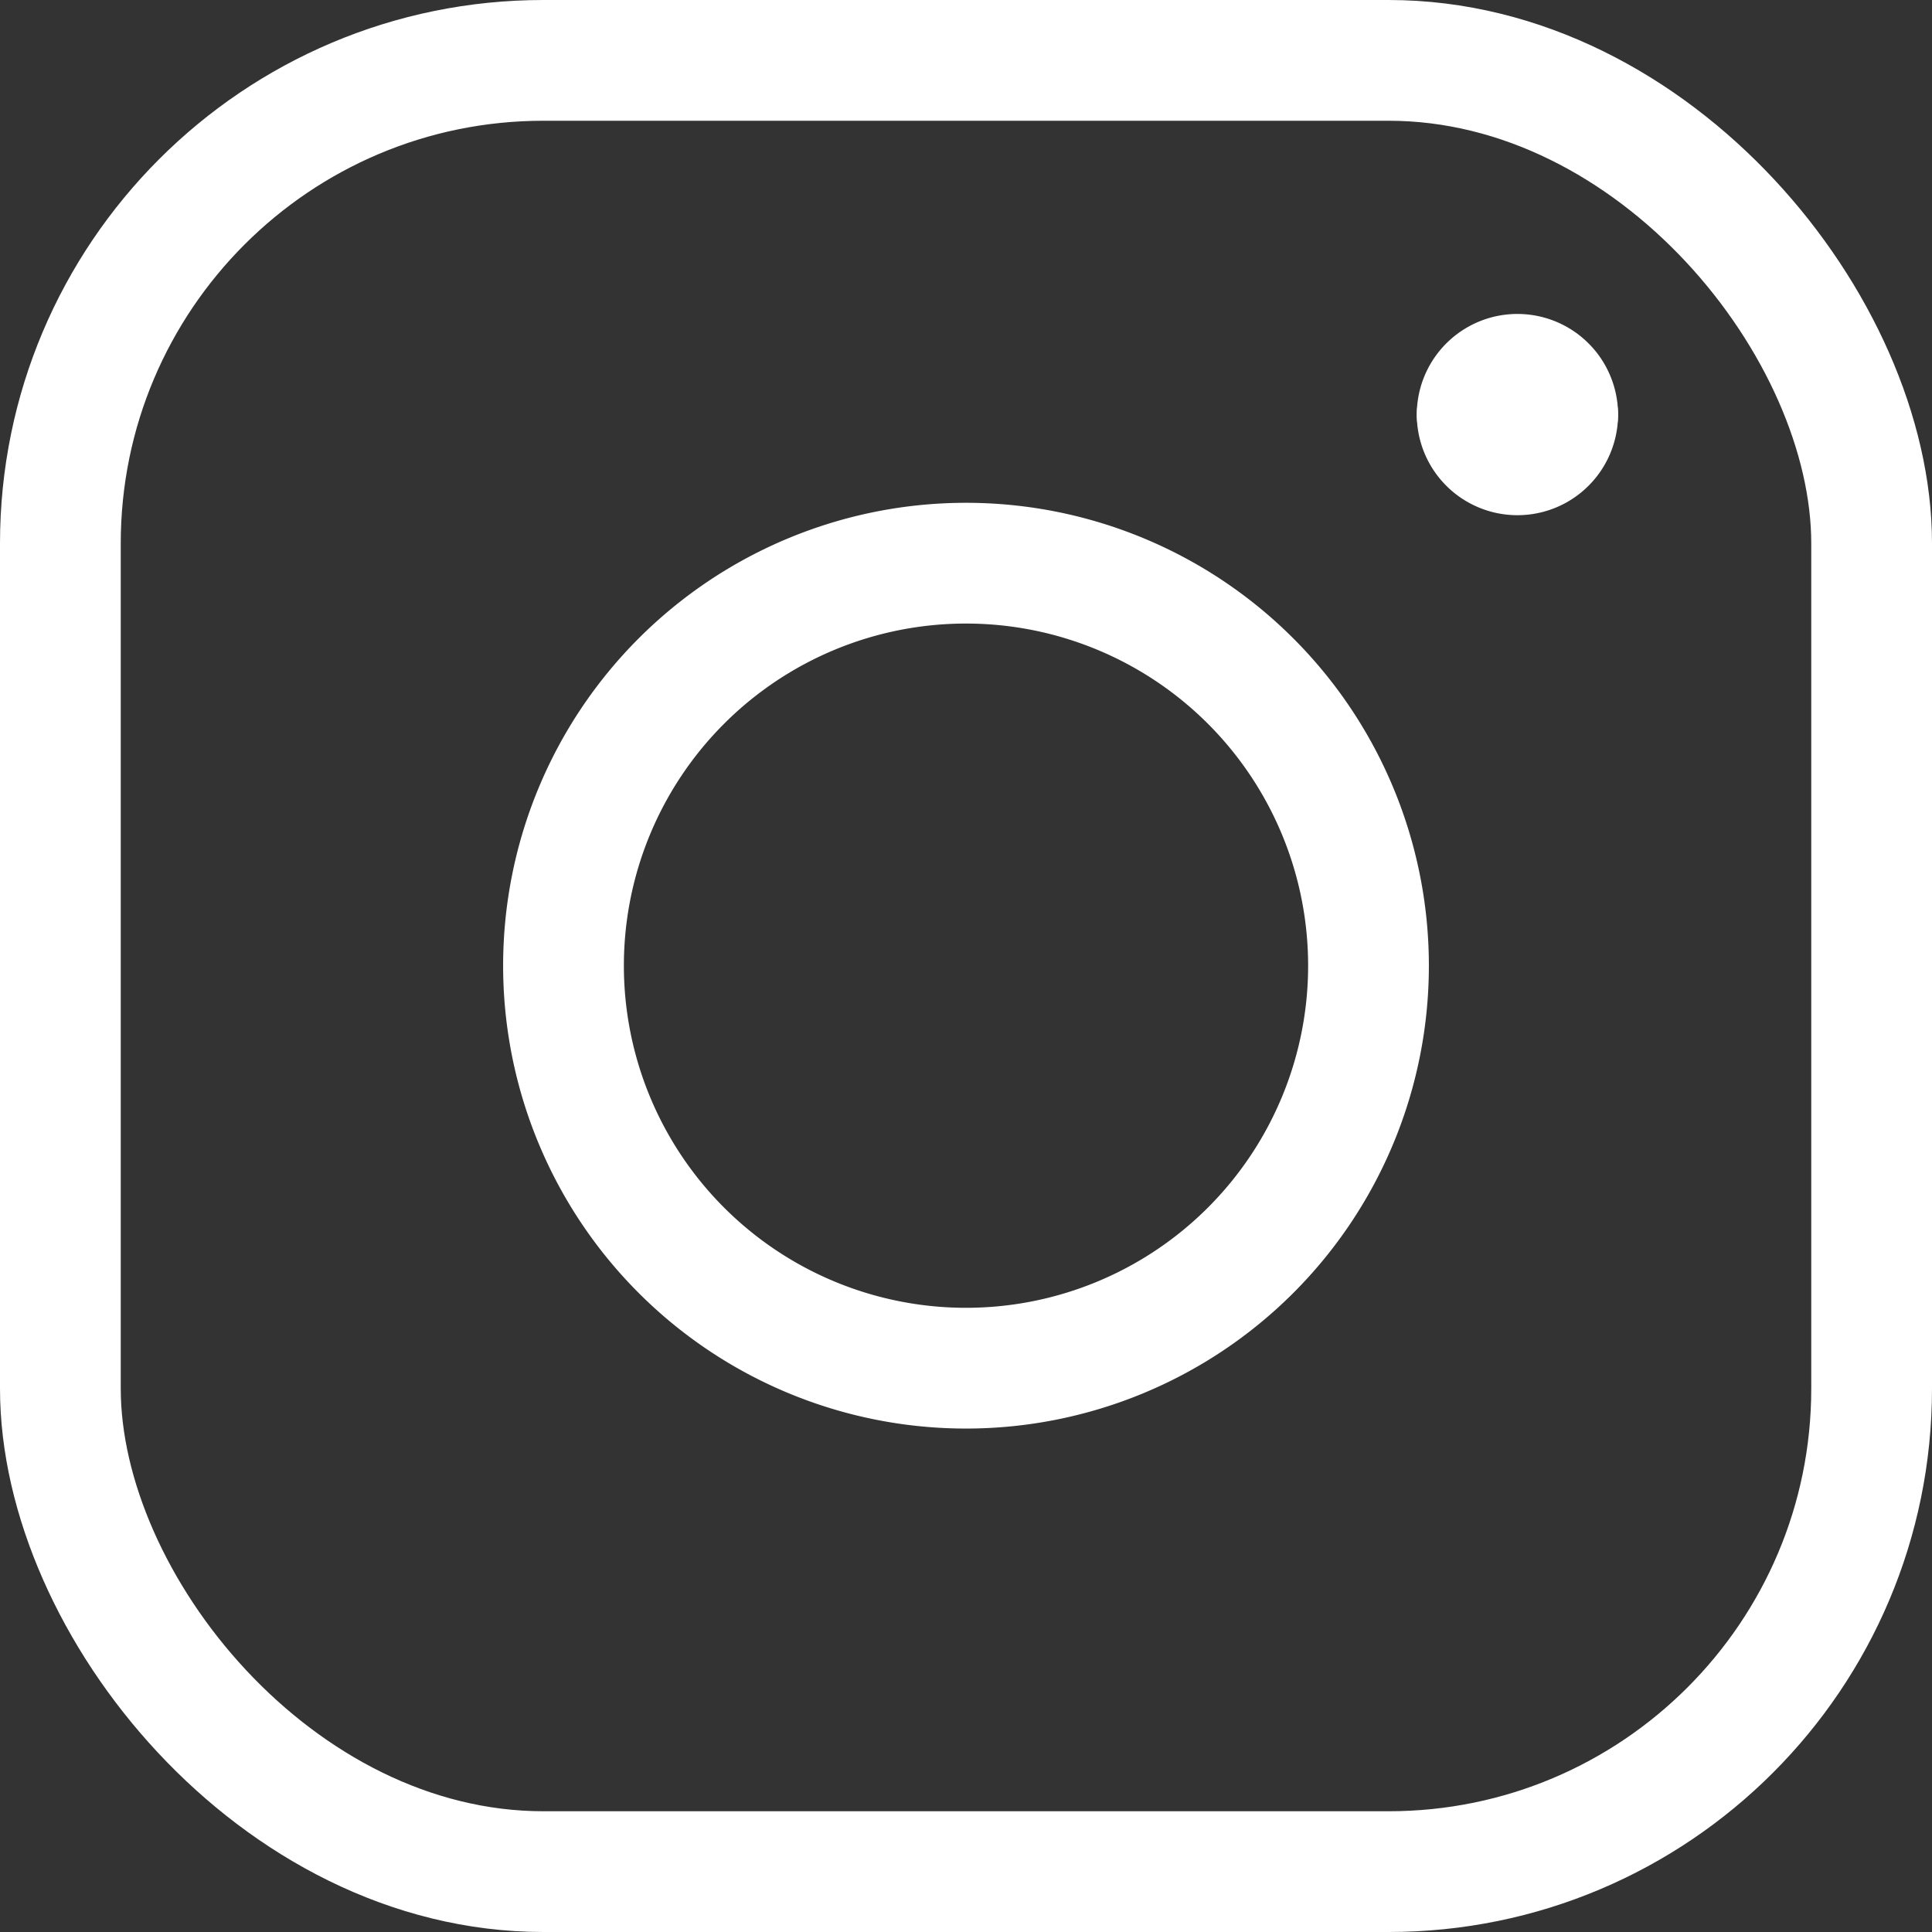 <svg xmlns="http://www.w3.org/2000/svg" width="24" height="24" viewBox="0 0 24 24">
  <rect x="0" y="0" width="24" height="24" fill="#333333" stroke="none"/>
  <g id="Logos_Photos-Images_social-instagram" data-name="Logos / Photos-Images / social-instagram" transform="translate(-511.993 -497.004)">
    <g id="Group_13" data-name="Group 13">
      <g id="Regular_13" data-name="Regular 13">
        <rect id="Rectangle-path_5" data-name="Rectangle-path 5" width="22.5" height="22.5" rx="6" transform="translate(512.743 497.754)" fill="none" stroke="#fff" stroke-linecap="round" stroke-linejoin="round" stroke-width="1.5"/>
        <path id="Oval_8" data-name="Oval 8" d="M523.993,514a5,5,0,1,0-5-5A5,5,0,0,0,523.993,514Z" fill="none" stroke="#fff" stroke-linecap="round" stroke-linejoin="round" stroke-width="1.5"/>
        <path id="Shape_16" data-name="Shape 16" d="M531.343,502.154a.5.5,0,0,1-1,0" fill="none" stroke="#fff" stroke-linecap="round" stroke-linejoin="round" stroke-width="1.5"/>
        <path id="Shape_17" data-name="Shape 17" d="M530.343,502.154a.5.5,0,1,1,1,0" fill="none" stroke="#fff" stroke-linecap="round" stroke-linejoin="round" stroke-width="1.5"/>
      </g>
    </g>
  </g>
</svg>
